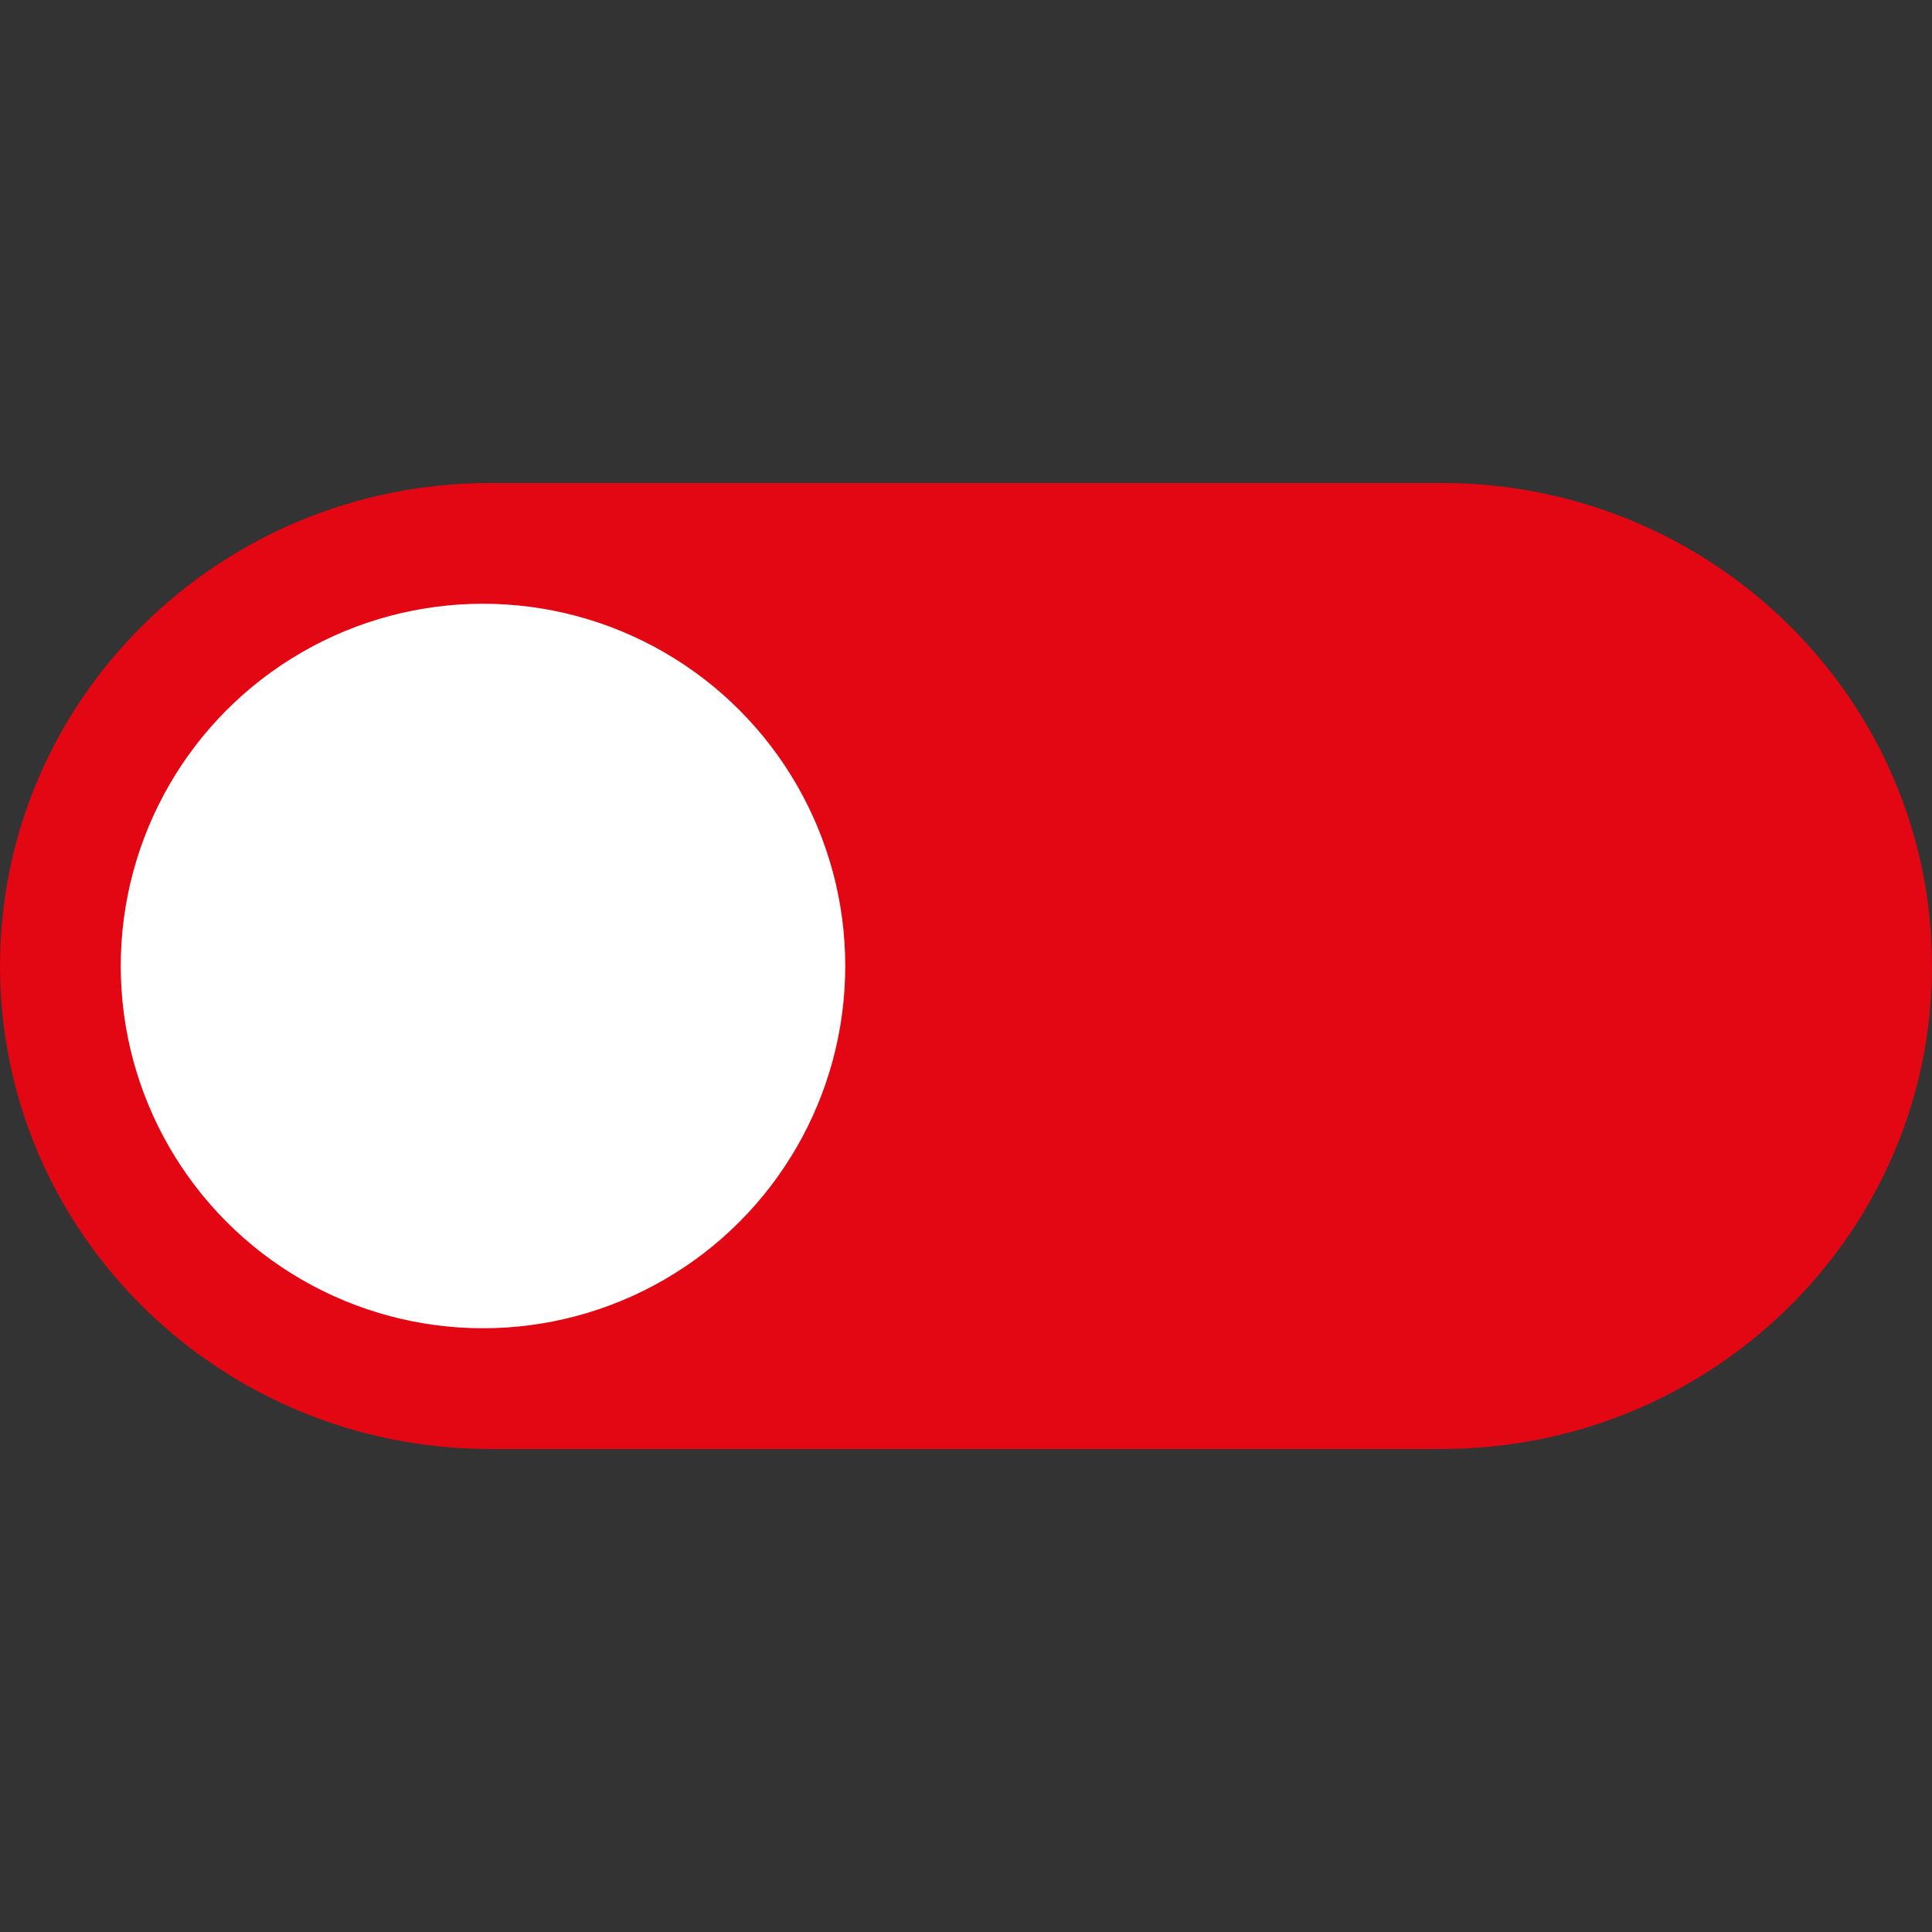 <?xml version="1.0" encoding="UTF-8"?><svg id="Calque_1" xmlns="http://www.w3.org/2000/svg" viewBox="0 0 128 128"><rect x="0" y="0" width="128" height="128" fill="#333333" stroke="none"/><defs><style>.cls-1{fill:#fff;}.cls-2{fill:#e30613;}</style></defs><path class="cls-2" d="M0,64c0,17.67,14.54,32,32.48,32h63.04c17.93,0,32.48-14.33,32.48-32s-14.55-32-32.48-32H32.48C14.54,32,0,46.33,0,64Z"/><circle class="cls-1" cx="32" cy="64" r="24"/></svg>